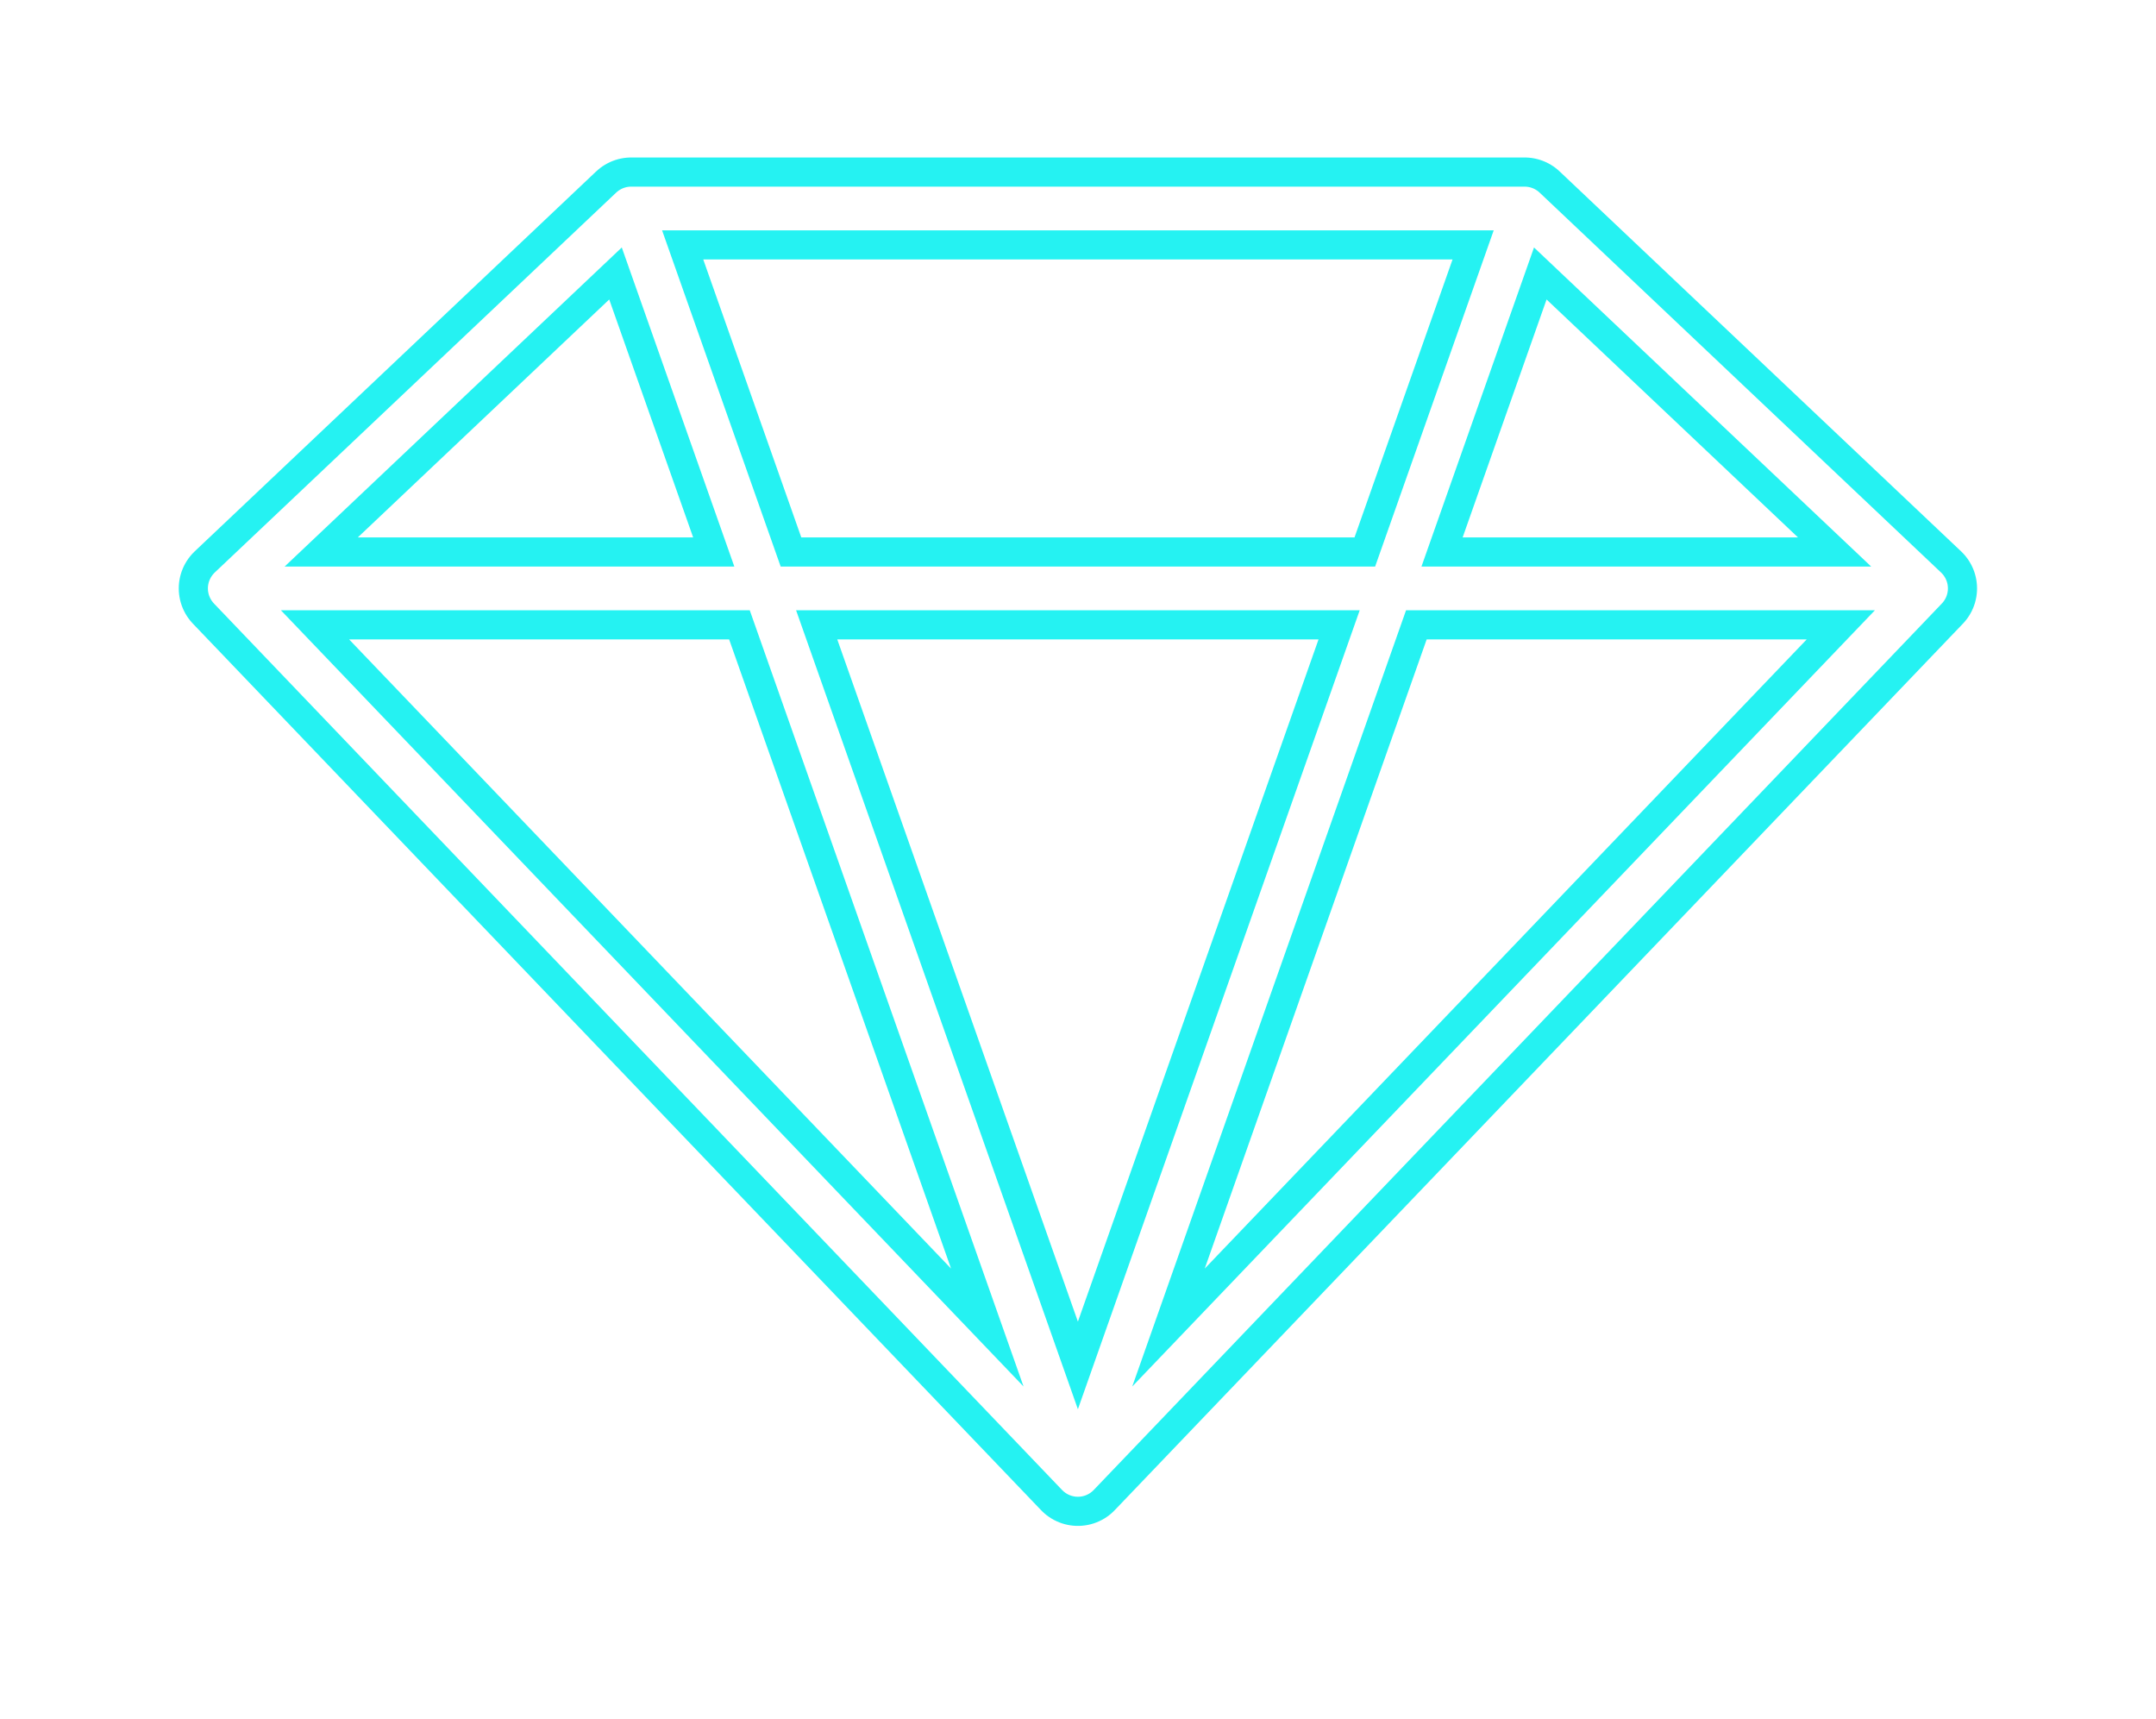 <?xml version="1.0" encoding="UTF-8"?> <svg xmlns="http://www.w3.org/2000/svg" width="148" height="118" viewBox="0 0 148 118" fill="none"><g filter="url(#filter0_f_2300_5077)"><path d="M15.771 40.386L73.993 101.232M15.771 40.386L43.329 14.309M15.771 40.386H132.216M73.993 101.232L132.216 40.386M73.993 101.232L43.329 14.309M73.993 101.232L104.657 14.309M132.216 40.386L104.657 14.309M104.657 14.309L43.329 14.309" stroke="#25F2F2" stroke-width="7" stroke-linecap="round"></path></g><path d="M15.771 40.386L73.993 101.232M15.771 40.386L43.329 14.309M15.771 40.386H132.216M73.993 101.232L132.216 40.386M73.993 101.232L43.329 14.309M73.993 101.232L104.657 14.309M132.216 40.386L104.657 14.309M104.657 14.309L43.329 14.309" stroke="white" stroke-width="3" stroke-linecap="round"></path><defs><filter id="filter0_f_2300_5077" x="1.04904e-05" y="-0" width="147.986" height="117.104" filterUnits="userSpaceOnUse" color-interpolation-filters="sRGB"><feFlood flood-opacity="0" result="BackgroundImageFix"></feFlood><feBlend mode="normal" in="SourceGraphic" in2="BackgroundImageFix" result="shape"></feBlend><feGaussianBlur stdDeviation="5.404" result="effect1_foregroundBlur_2300_5077"></feGaussianBlur></filter></defs></svg> 